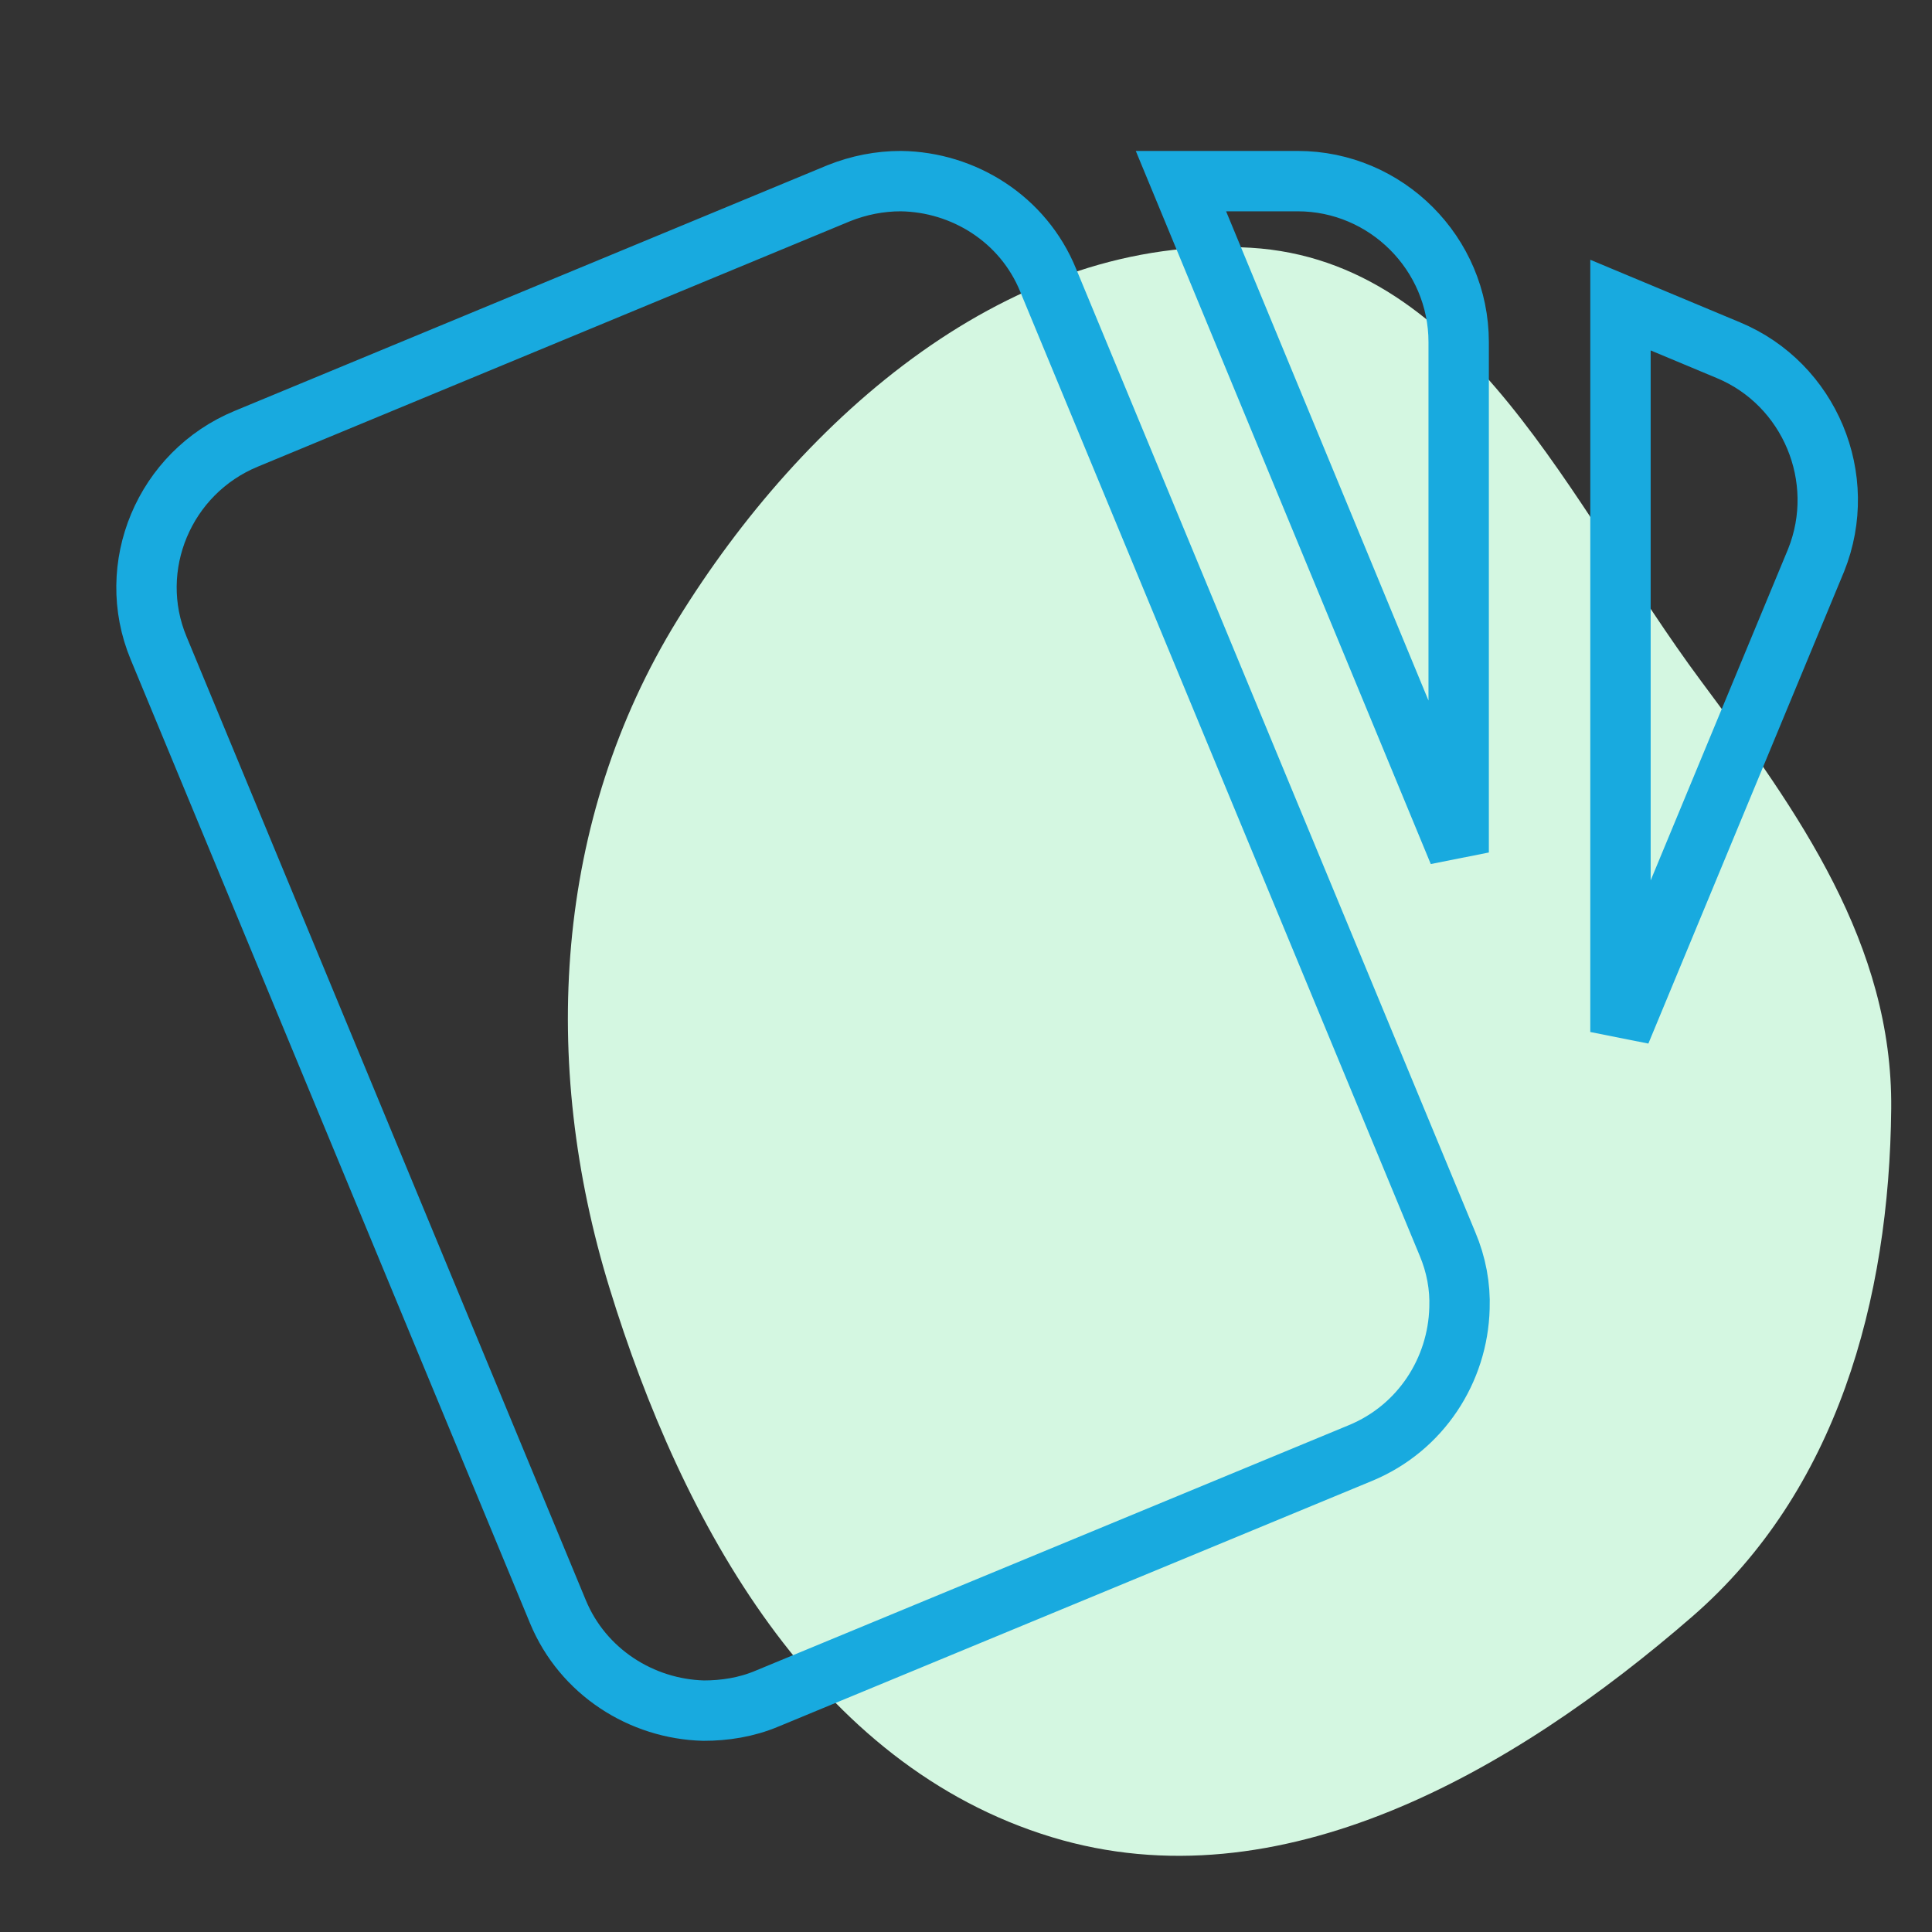 <svg width="160" height="160" viewBox="0 0 160 160" fill="none" xmlns="http://www.w3.org/2000/svg">
<rect x="0" y="0" width="160" height="160" fill="#333333" stroke="none"/>
<path fill-rule="evenodd" clip-rule="evenodd" d="M140.865 56.389C130.035 41.834 121.665 21.598 103.583 20.518C83.731 19.333 66.523 34.432 56.106 51.329C45.883 67.911 44.731 87.991 50.474 106.66C56.491 126.224 67.529 146.204 87.115 152.147C105.981 157.872 125.305 146.761 140.15 133.873C152.108 123.492 156.476 107.666 156.622 91.803C156.748 78.23 148.983 67.3 140.865 56.389Z" fill="#D4F7E1"/>
<path d="M143.134 29L134.201 25.267V85.467L150.401 46.4C153.134 39.6 149.868 31.8 143.134 29ZM13.134 53.667L46.201 133.467C48.268 138.467 53.134 141.533 58.268 141.667C60.001 141.667 61.801 141.4 63.534 140.667L112.668 120.333C117.668 118.267 120.734 113.467 120.868 108.333C120.934 106.533 120.601 104.733 119.868 103L86.801 23.2C84.734 18.133 79.801 15.067 74.601 15C72.868 15 71.134 15.333 69.468 16L20.401 36.333C13.601 39.133 10.334 46.933 13.134 53.667ZM120.801 28.333C120.801 21 114.801 15 107.468 15H97.801L120.801 70.6V28.333Z" stroke="#18AADF" stroke-width="5"/>
</svg>
